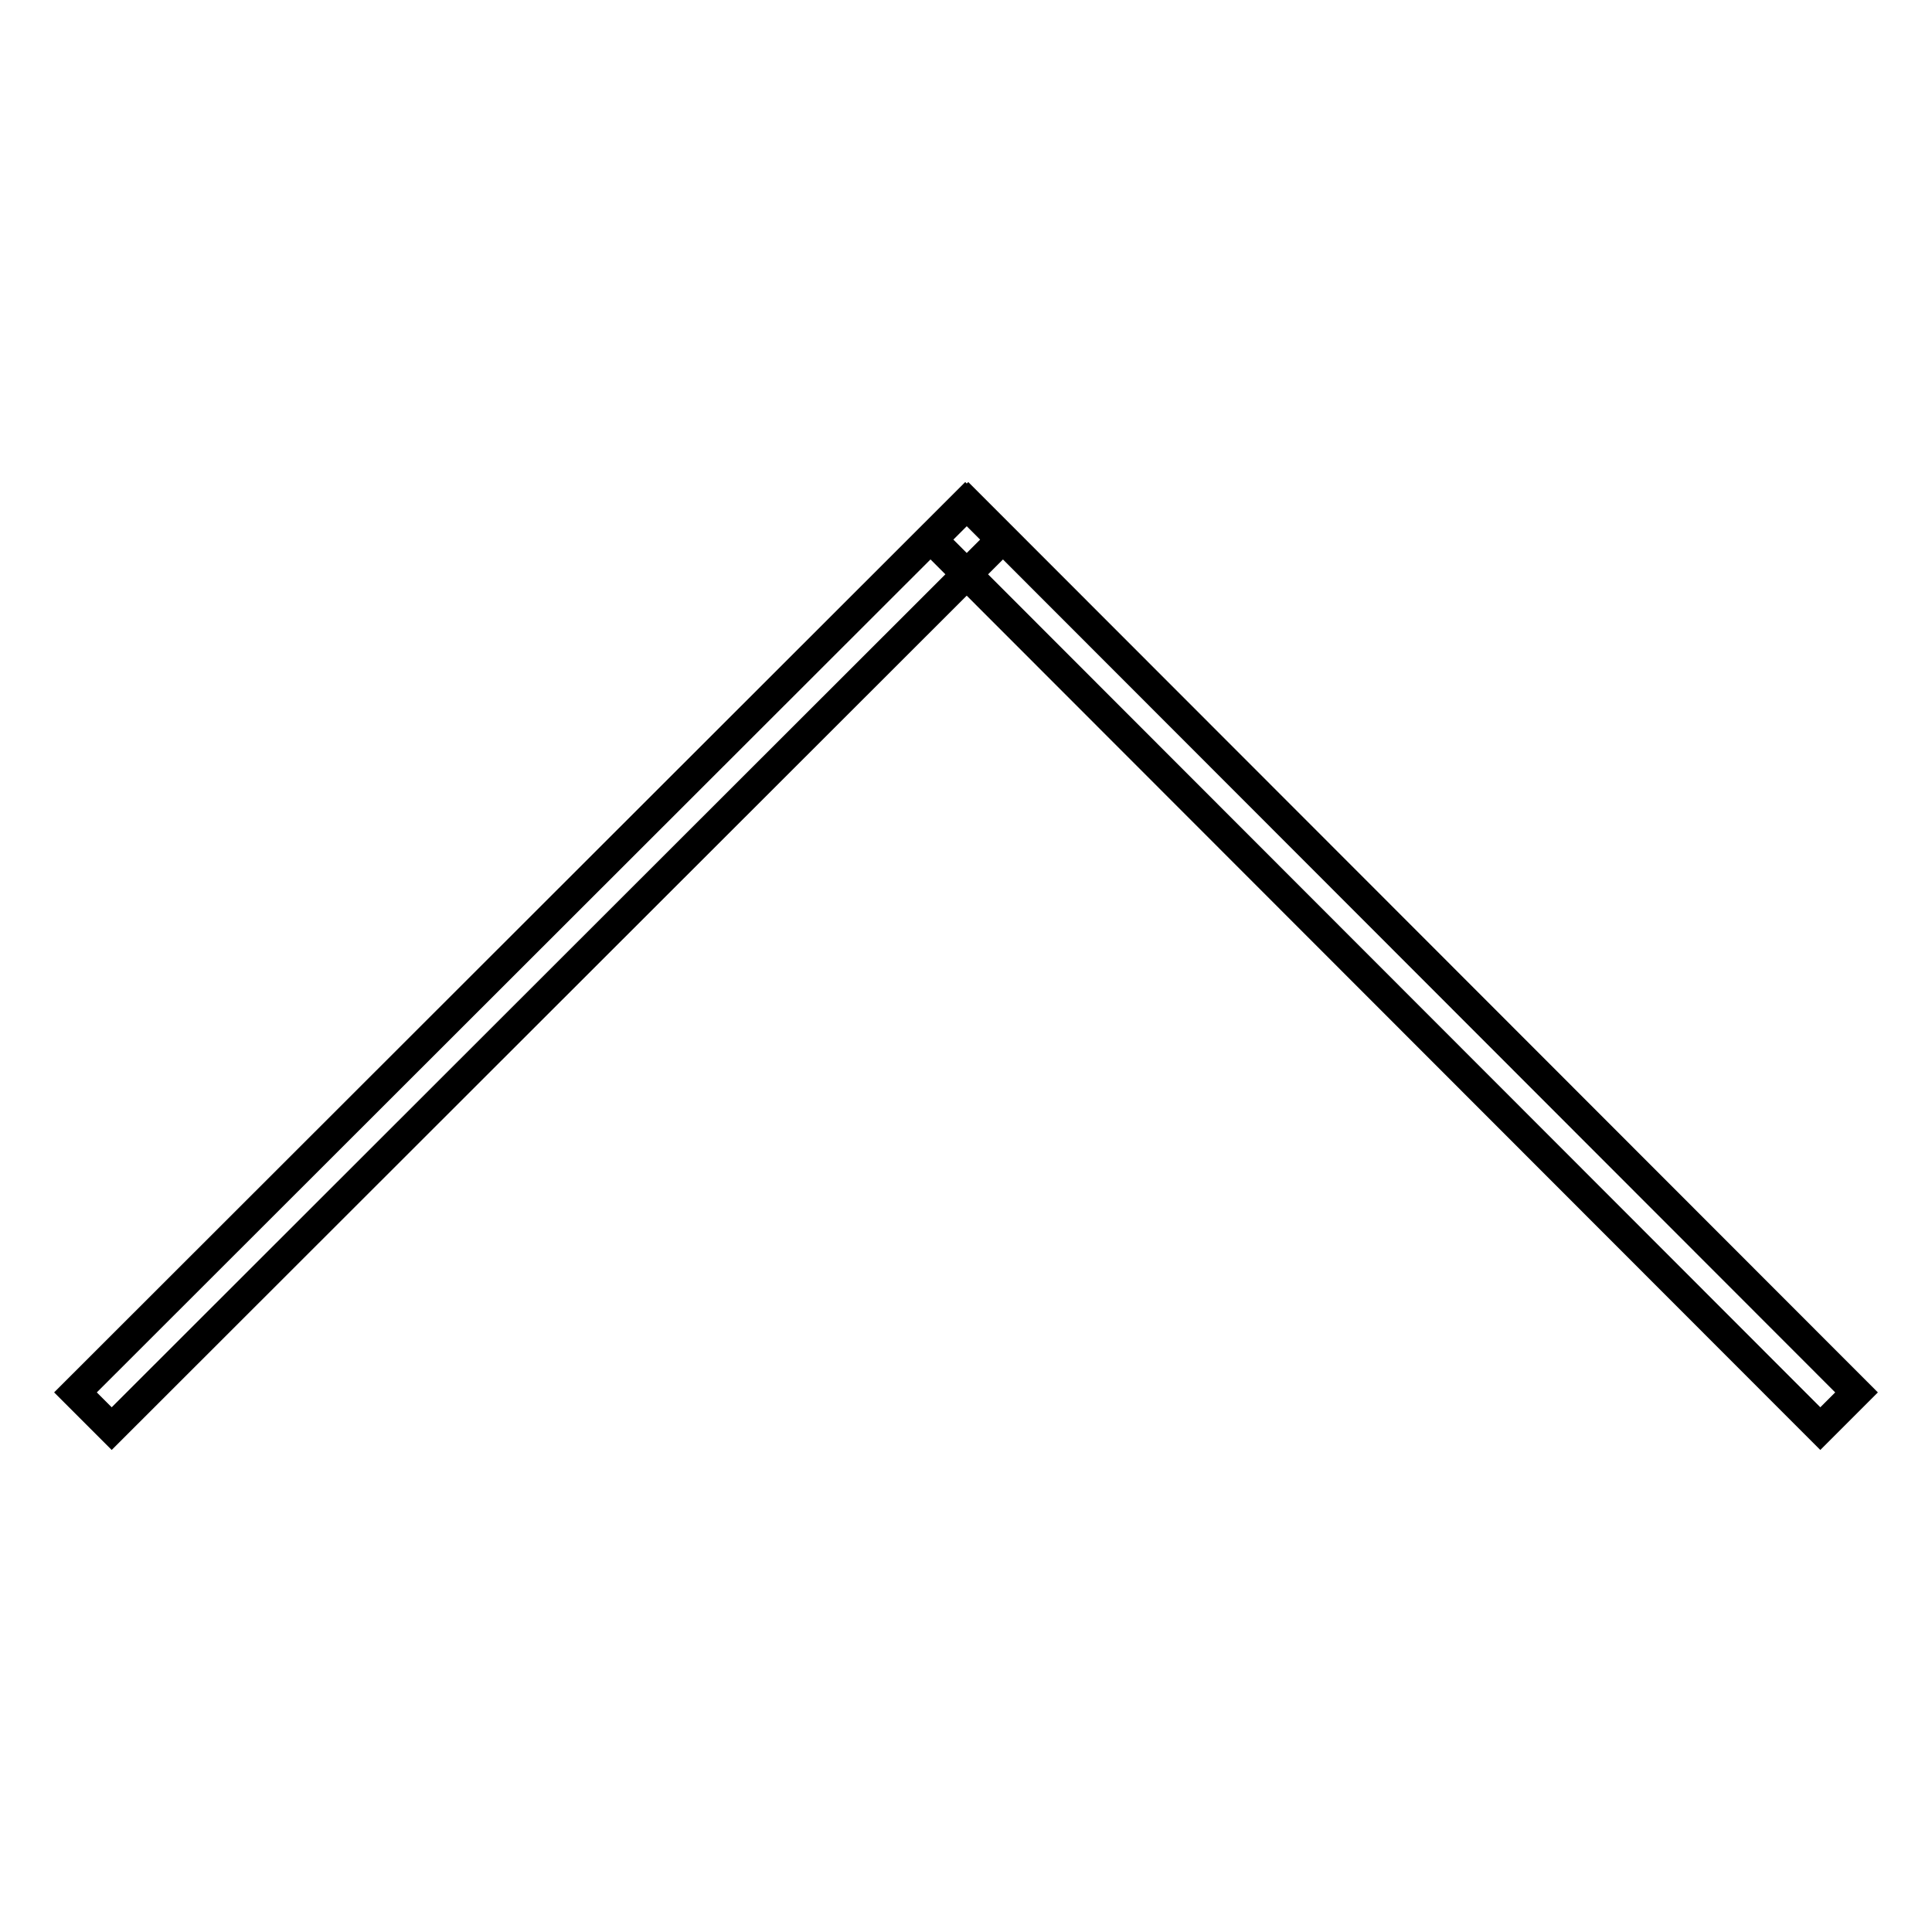 <?xml version="1.0" encoding="utf-8"?>
<!-- Svg Vector Icons : http://www.onlinewebfonts.com/icon -->
<!DOCTYPE svg PUBLIC "-//W3C//DTD SVG 1.1//EN" "http://www.w3.org/Graphics/SVG/1.1/DTD/svg11.dtd">
<svg version="1.1" xmlns="http://www.w3.org/2000/svg" xmlns:xlink="http://www.w3.org/1999/xlink" x="0px" y="0px" viewBox="0 0 256 256" enable-background="new 0 0 256 256" xml:space="preserve">
<g> <path stroke-width="4" fill-opacity="0" stroke="#000000"  d="M127.9,66.7l4.8,4.8L14.8,189.3l-4.8-4.8L127.9,66.7L127.9,66.7z M128.3,66.7L246,184.5l-4.8,4.8 L123.5,71.5L128.3,66.7L128.3,66.7z"/></g>
</svg>